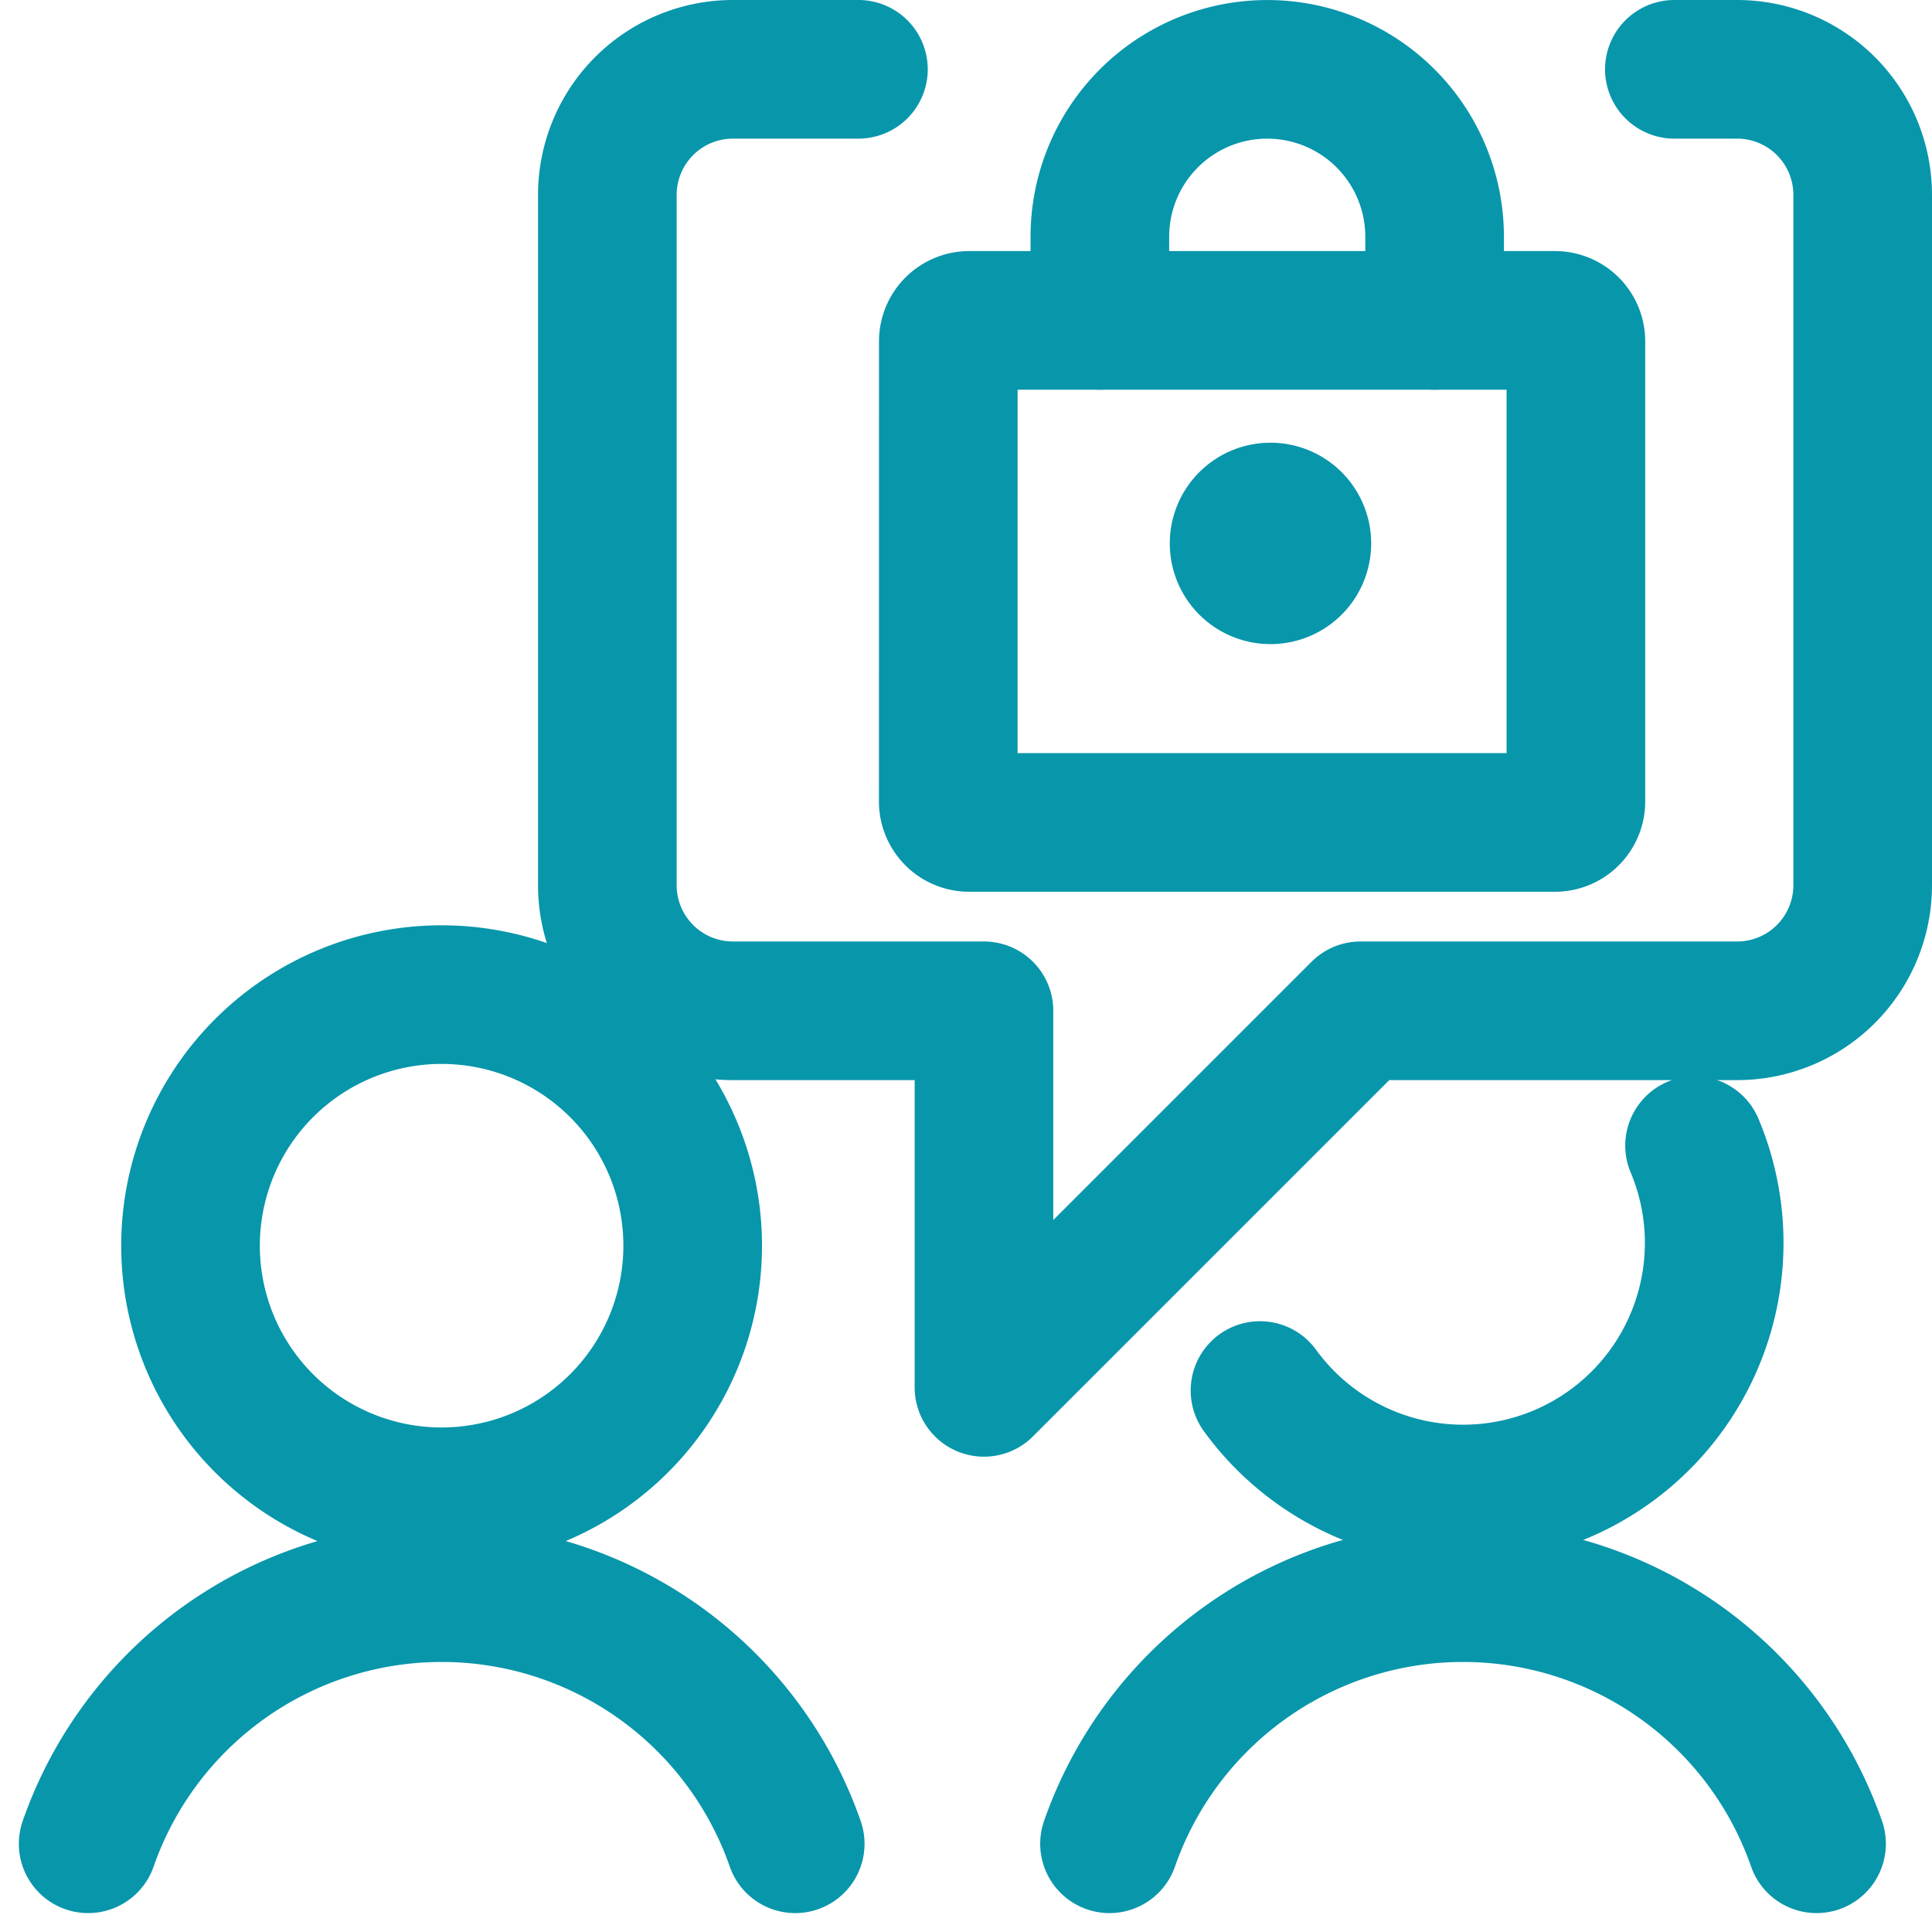 <svg xmlns="http://www.w3.org/2000/svg" width="34.842" height="34.844" viewBox="0 0 34.842 34.844">
  <g id="Work-Office-Companies_Meetings_Collaboration_team-meeting-message-lock-1" data-name="Work-Office-Companies / Meetings/Collaboration / team-meeting-message-lock-1" transform="translate(-490.159 -258.5)">
    <g id="Group_19" data-name="Group 19" transform="translate(491.751 259.75)">
      <g id="team-meeting-message-lock-1">
        <path id="Oval_21" data-name="Oval 21" d="M497.5,280.805a4.528,4.528,0,1,0-4.528-4.528A4.527,4.527,0,0,0,497.5,280.805Z" transform="translate(-491.128 -255.062)" fill="none" stroke="#0896ab" stroke-linecap="round" stroke-linejoin="round" stroke-width="2.5"/>
        <path id="Shape_142" data-name="Shape 142" d="M504.5,283.778a6.752,6.752,0,0,0-12.751,0" transform="translate(-491.751 -251.777)" fill="none" stroke="#0896ab" stroke-linecap="round" stroke-linejoin="round" stroke-width="2.5"/>
        <path id="Shape_143" data-name="Shape 143" d="M514.885,273.589a4.528,4.528,0,0,1-7.837,4.417" transform="translate(-485.917 -254.179)" fill="none" stroke="#0896ab" stroke-linecap="round" stroke-linejoin="round" stroke-width="2.5"/>
        <path id="Shape_144" data-name="Shape 144" d="M518,283.778a6.752,6.752,0,0,0-12.751,0" transform="translate(-486.832 -251.777)" fill="none" stroke="#0896ab" stroke-linecap="round" stroke-linejoin="round" stroke-width="2.5"/>
        <path id="Shape_145" data-name="Shape 145" d="M518.492,259.75h1.132a2.265,2.265,0,0,1,2.264,2.264v12.451a2.265,2.265,0,0,1-2.264,2.264h-6.792l-6.791,6.791v-6.791h-4.528a2.265,2.265,0,0,1-2.264-2.264V262.014a2.265,2.265,0,0,1,2.264-2.264h2.264" transform="translate(-489.888 -259.75)" fill="none" stroke="#0896ab" stroke-linecap="round" stroke-linejoin="round" stroke-width="2.5"/>
        <path id="Shape_146" data-name="Shape 146" d="M506.94,265.375a.566.566,0,1,1-.566.566.566.566,0,0,1,.566-.566" transform="translate(-485.62 -257.391)" fill="none" stroke="#0896ab" stroke-linecap="round" stroke-linejoin="round" stroke-width="2.5"/>
        <path id="Rectangle-path_2" data-name="Rectangle-path 2" d="M503,263.127a.377.377,0,0,1,.377-.377h10.564a.377.377,0,0,1,.377.377v8.3a.377.377,0,0,1-.377.377H503.376a.377.377,0,0,1-.377-.377Z" transform="translate(-487.49 -258.222)" fill="none" stroke="#0896ab" stroke-linecap="round" stroke-linejoin="round" stroke-width="2.5"/>
        <path id="Shape_147" data-name="Shape 147" d="M504.749,264.278v-1.509a3.018,3.018,0,1,1,6.037,0v1.509" transform="translate(-486.506 -259.75)" fill="none" stroke="#0896ab" stroke-linecap="round" stroke-linejoin="round" stroke-width="2.5"/>
      </g>
    </g>
  </g>
</svg>
